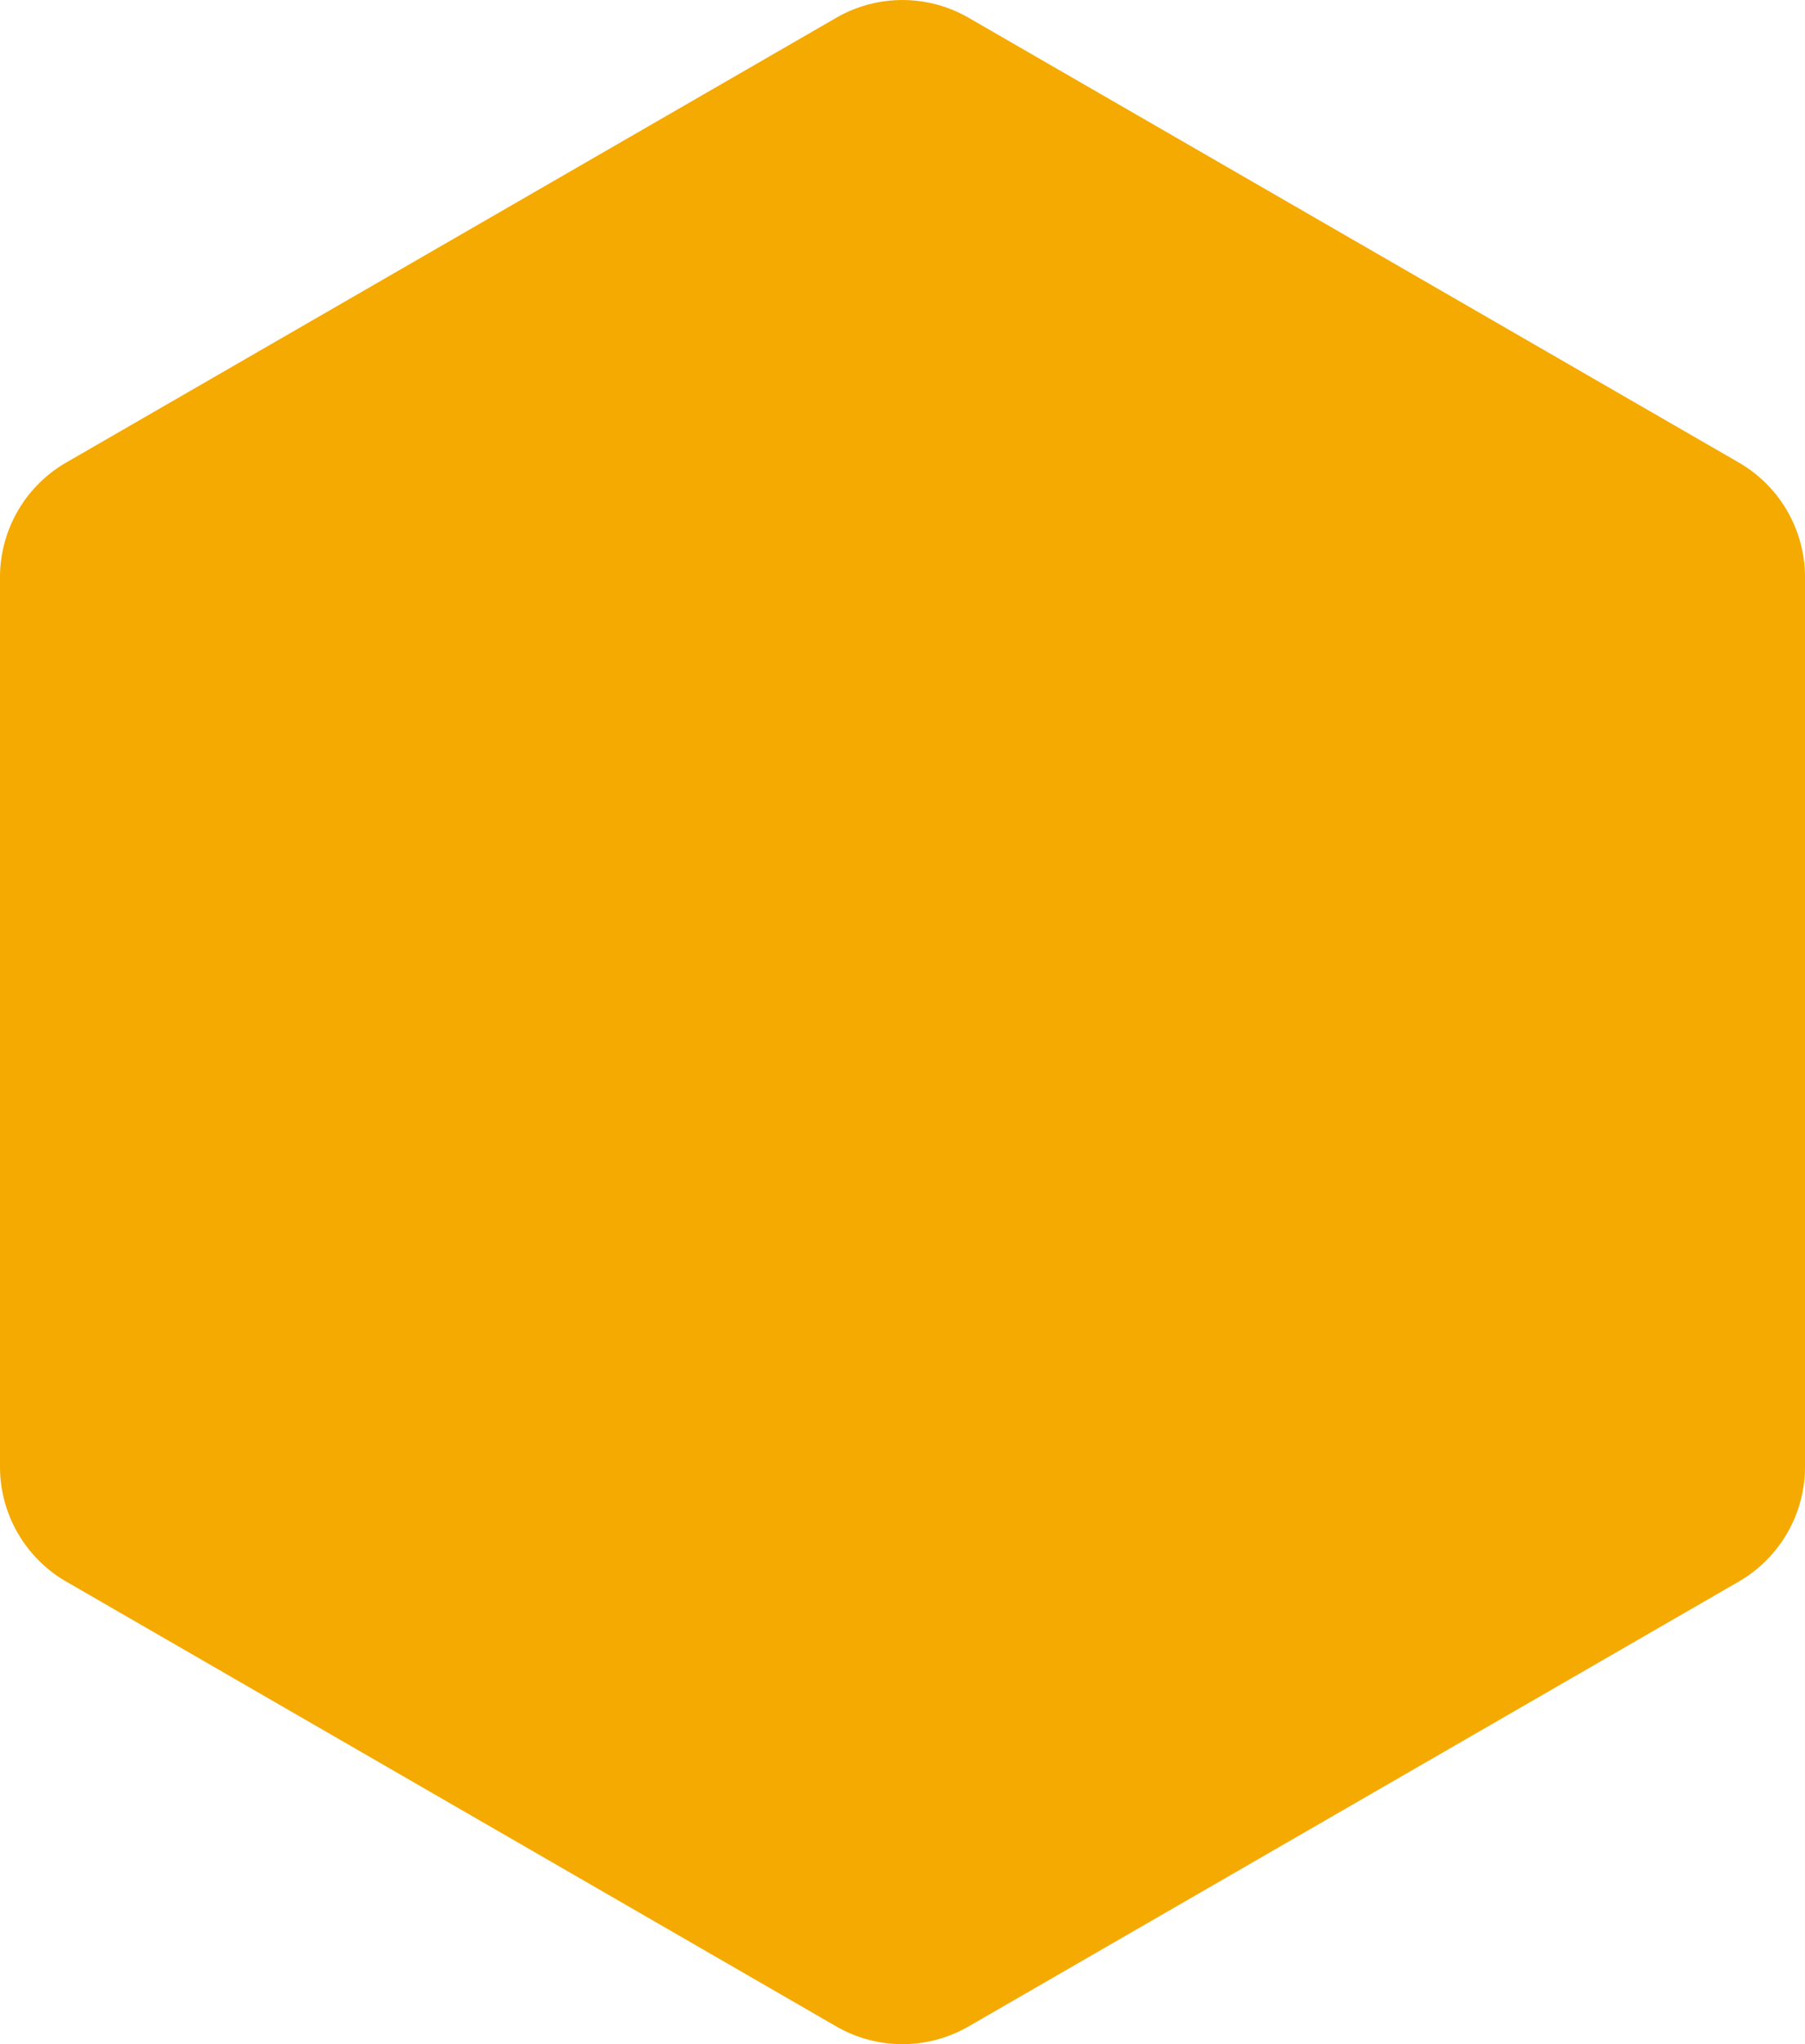 <svg xmlns="http://www.w3.org/2000/svg" width="36" height="40.752" viewBox="0 0 36 40.752"><path id="Path_18157" data-name="Path 18157" d="M36,29.243V11.508a2.64,2.64,0,0,0-1.32-2.287L19.32.354a2.639,2.639,0,0,0-2.642,0L1.32,9.221A2.64,2.64,0,0,0,0,11.508V29.243a2.643,2.643,0,0,0,1.32,2.288L16.678,40.4a2.639,2.639,0,0,0,2.642,0L34.68,31.531A2.643,2.643,0,0,0,36,29.243" transform="translate(0 0.001)" fill="#f5aa02"></path></svg>